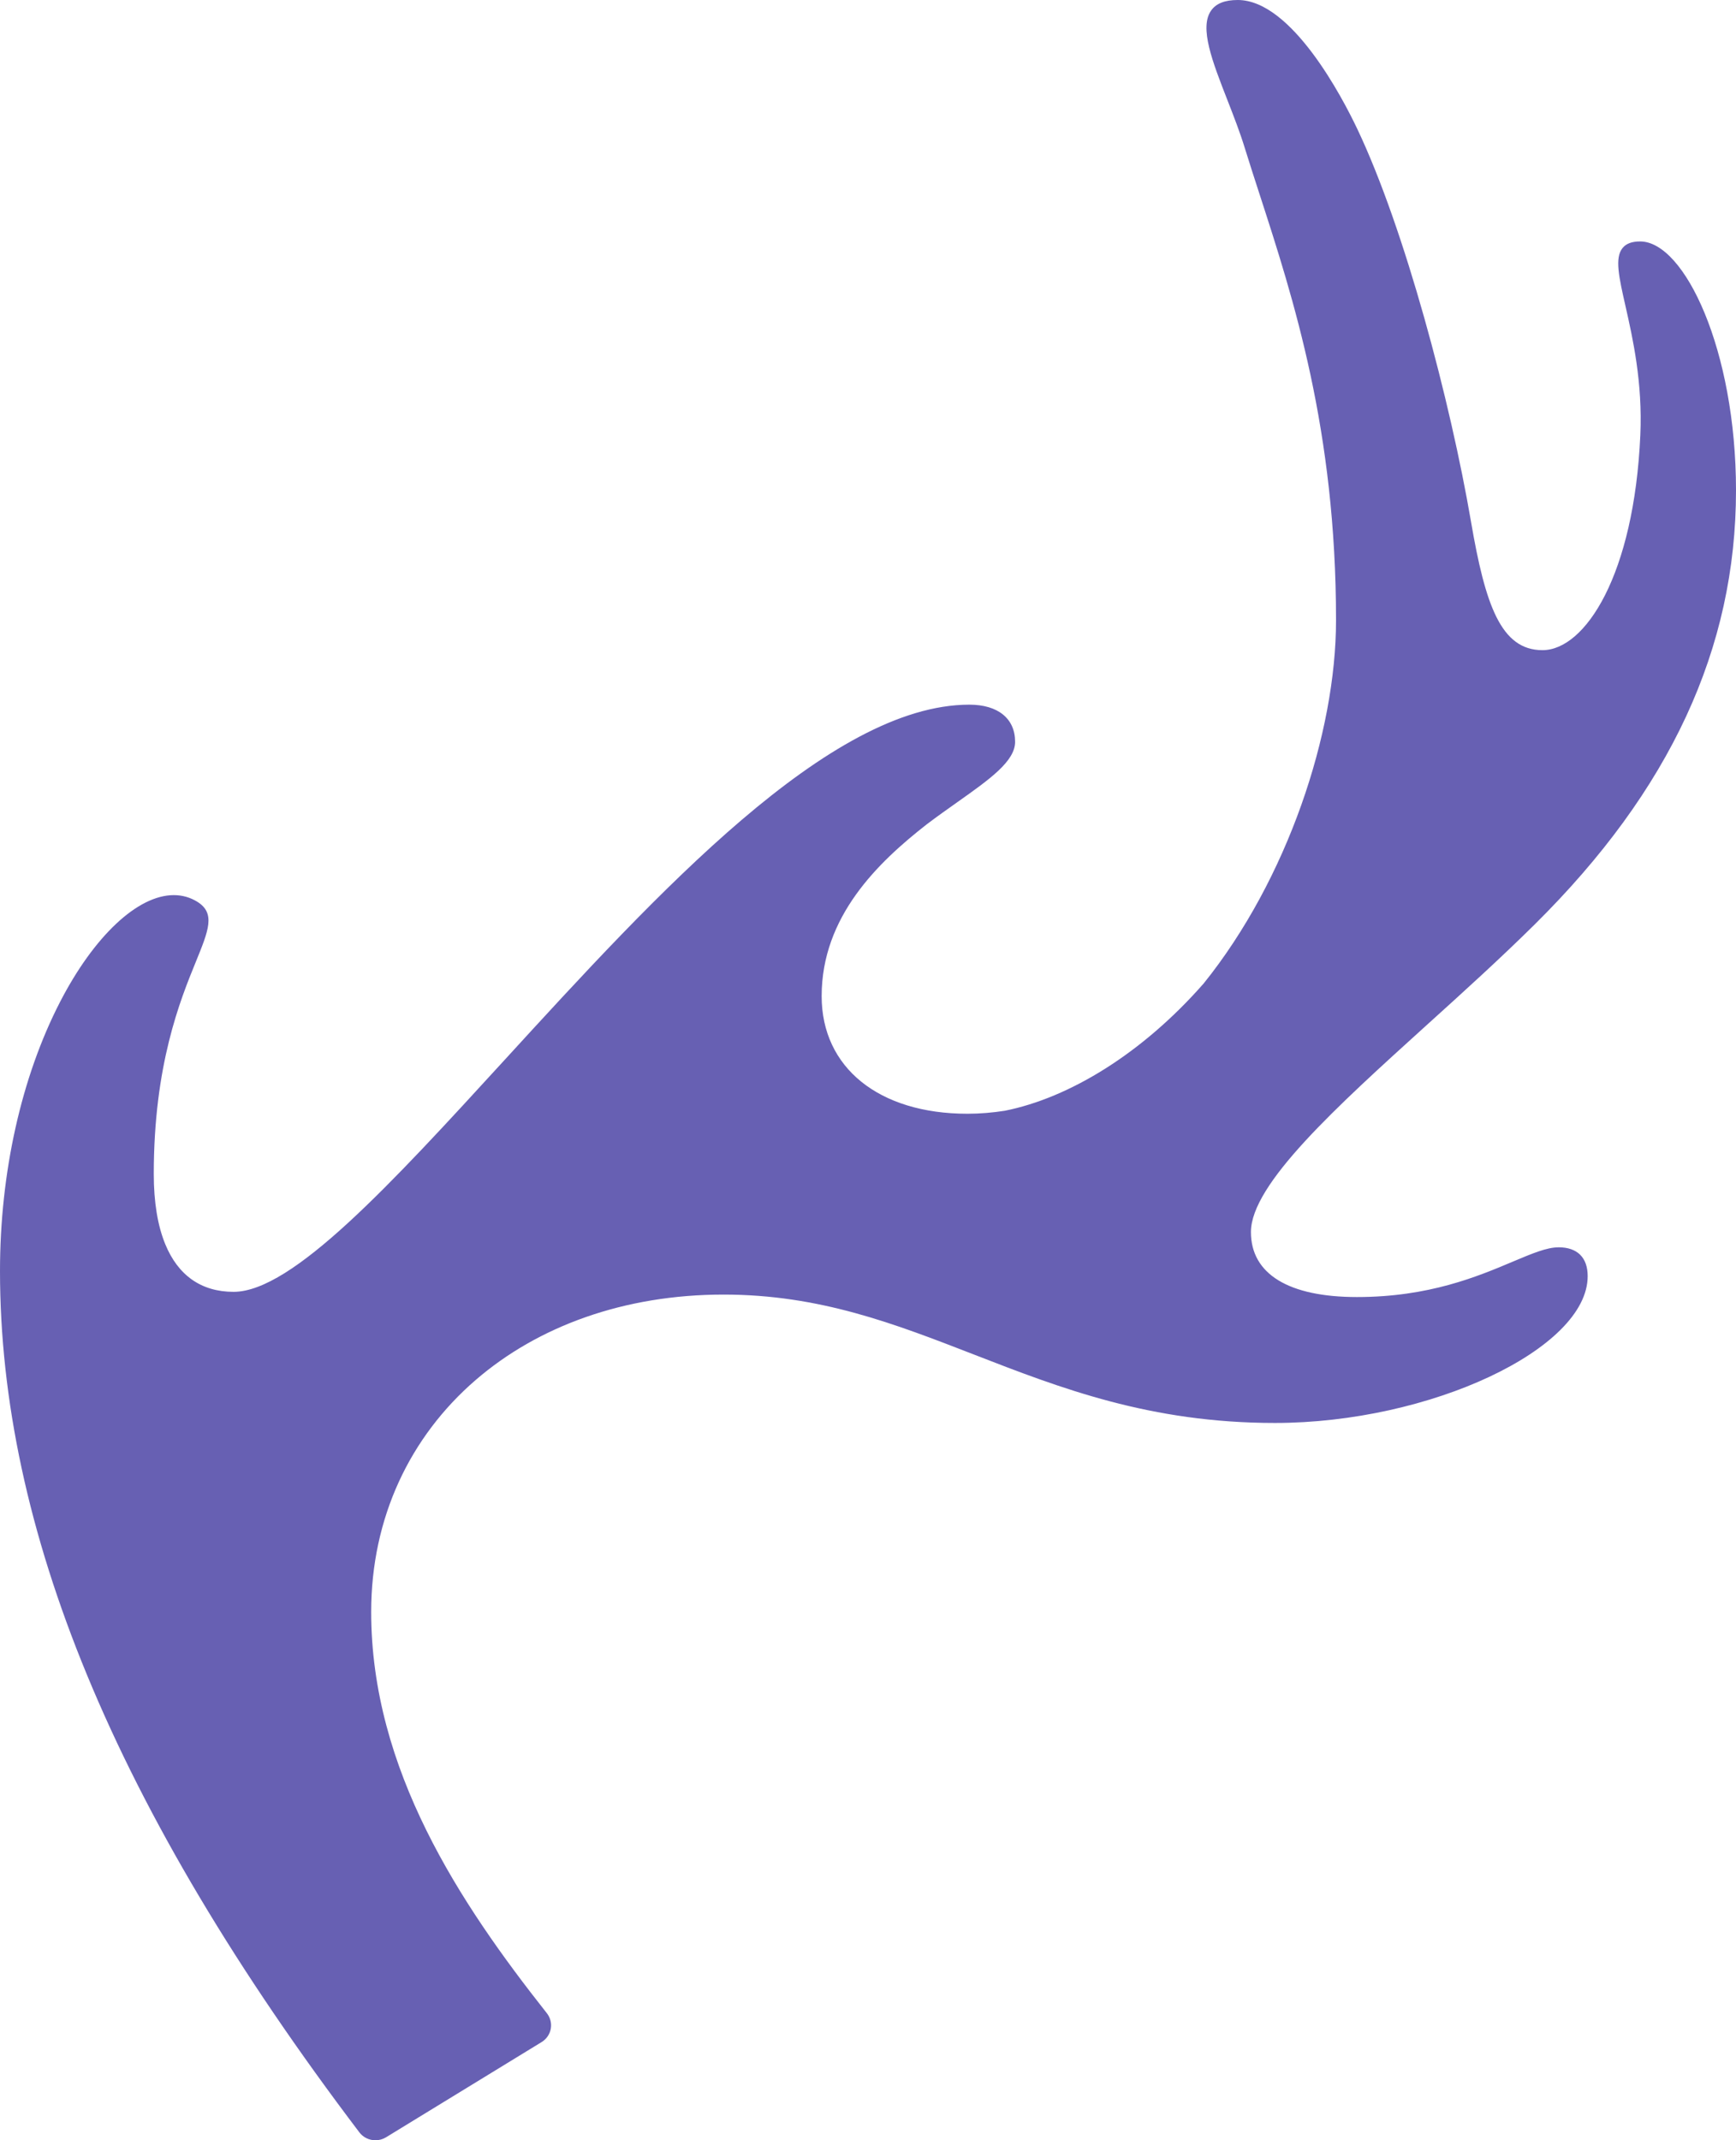 <svg xmlns="http://www.w3.org/2000/svg" width="43" height="53" viewBox="0 0 43 53">
  <defs/>
  <path fill="#6760B3" fill-rule="nonzero" d="M38.601 30.888c-.288 0-.654.154-1.117.349-.882.373-2.09.882-3.872.882-1.694 0-2.627-.571-2.627-1.61 0-1.184 2.115-3.098 4.355-5.126.898-.811 1.825-1.651 2.674-2.491C41.37 19.57 43 16.054 43 12.143c0-3.471-1.275-6.164-2.374-6.164-.205 0-.347.053-.436.163-.198.243-.09.719.073 1.44.18.796.426 1.887.367 3.197-.155 3.456-1.365 5.321-2.424 5.321-1.03 0-1.417-1.121-1.771-3.188-.506-2.954-1.637-7.242-2.818-9.724C33.261 2.438 31.997 0 30.658 0c-.321 0-.537.086-.661.264-.294.424.032 1.259.41 2.226.151.387.307.787.426 1.175.111.36.233.735.36 1.127.846 2.607 1.9 5.851 1.9 10.567 0 2.799-1.208 6.421-3.277 8.993-1.518 1.732-3.328 2.835-4.928 3.154-.304.047-.611.074-.926.074-2.193 0-3.61-1.143-3.61-2.912 0-1.971 1.394-3.311 2.607-4.258.258-.195.51-.373.753-.545.8-.566 1.432-1.013 1.432-1.495 0-.576-.424-.92-1.133-.92-3.459 0-7.735 4.671-11.507 8.792-2.824 3.084-5.262 5.748-6.719 5.748-.801 0-1.376-.409-1.692-1.181-.187-.456-.284-1.038-.284-1.737 0-2.701.654-4.304 1.045-5.262.313-.769.486-1.192.04-1.475-.178-.112-.376-.169-.589-.169-.896 0-1.977 1.015-2.82 2.65C.528 26.675 0 29.04 0 31.473c0 3.189.711 6.506 2.153 9.999 1.476 3.576 3.718 7.336 6.749 11.333C8.995 52.928 9.144 53 9.299 53c.092 0 .182-.025.26-.072l3.857-2.36c.118-.072.202-.192.226-.328.025-.137-.011-.278-.098-.388-2.151-2.722-4.35-6.031-4.35-9.936 0-2.334.964-4.34 2.586-5.741 1.542-1.332 3.677-2.117 6.143-2.117 2.377 0 4.233.721 6.199 1.484 2.145.833 4.364 1.695 7.456 1.695 3.837 0 7.748-1.835 7.748-3.635 0-.461-.256-.715-.723-.715z"/>
</svg>
